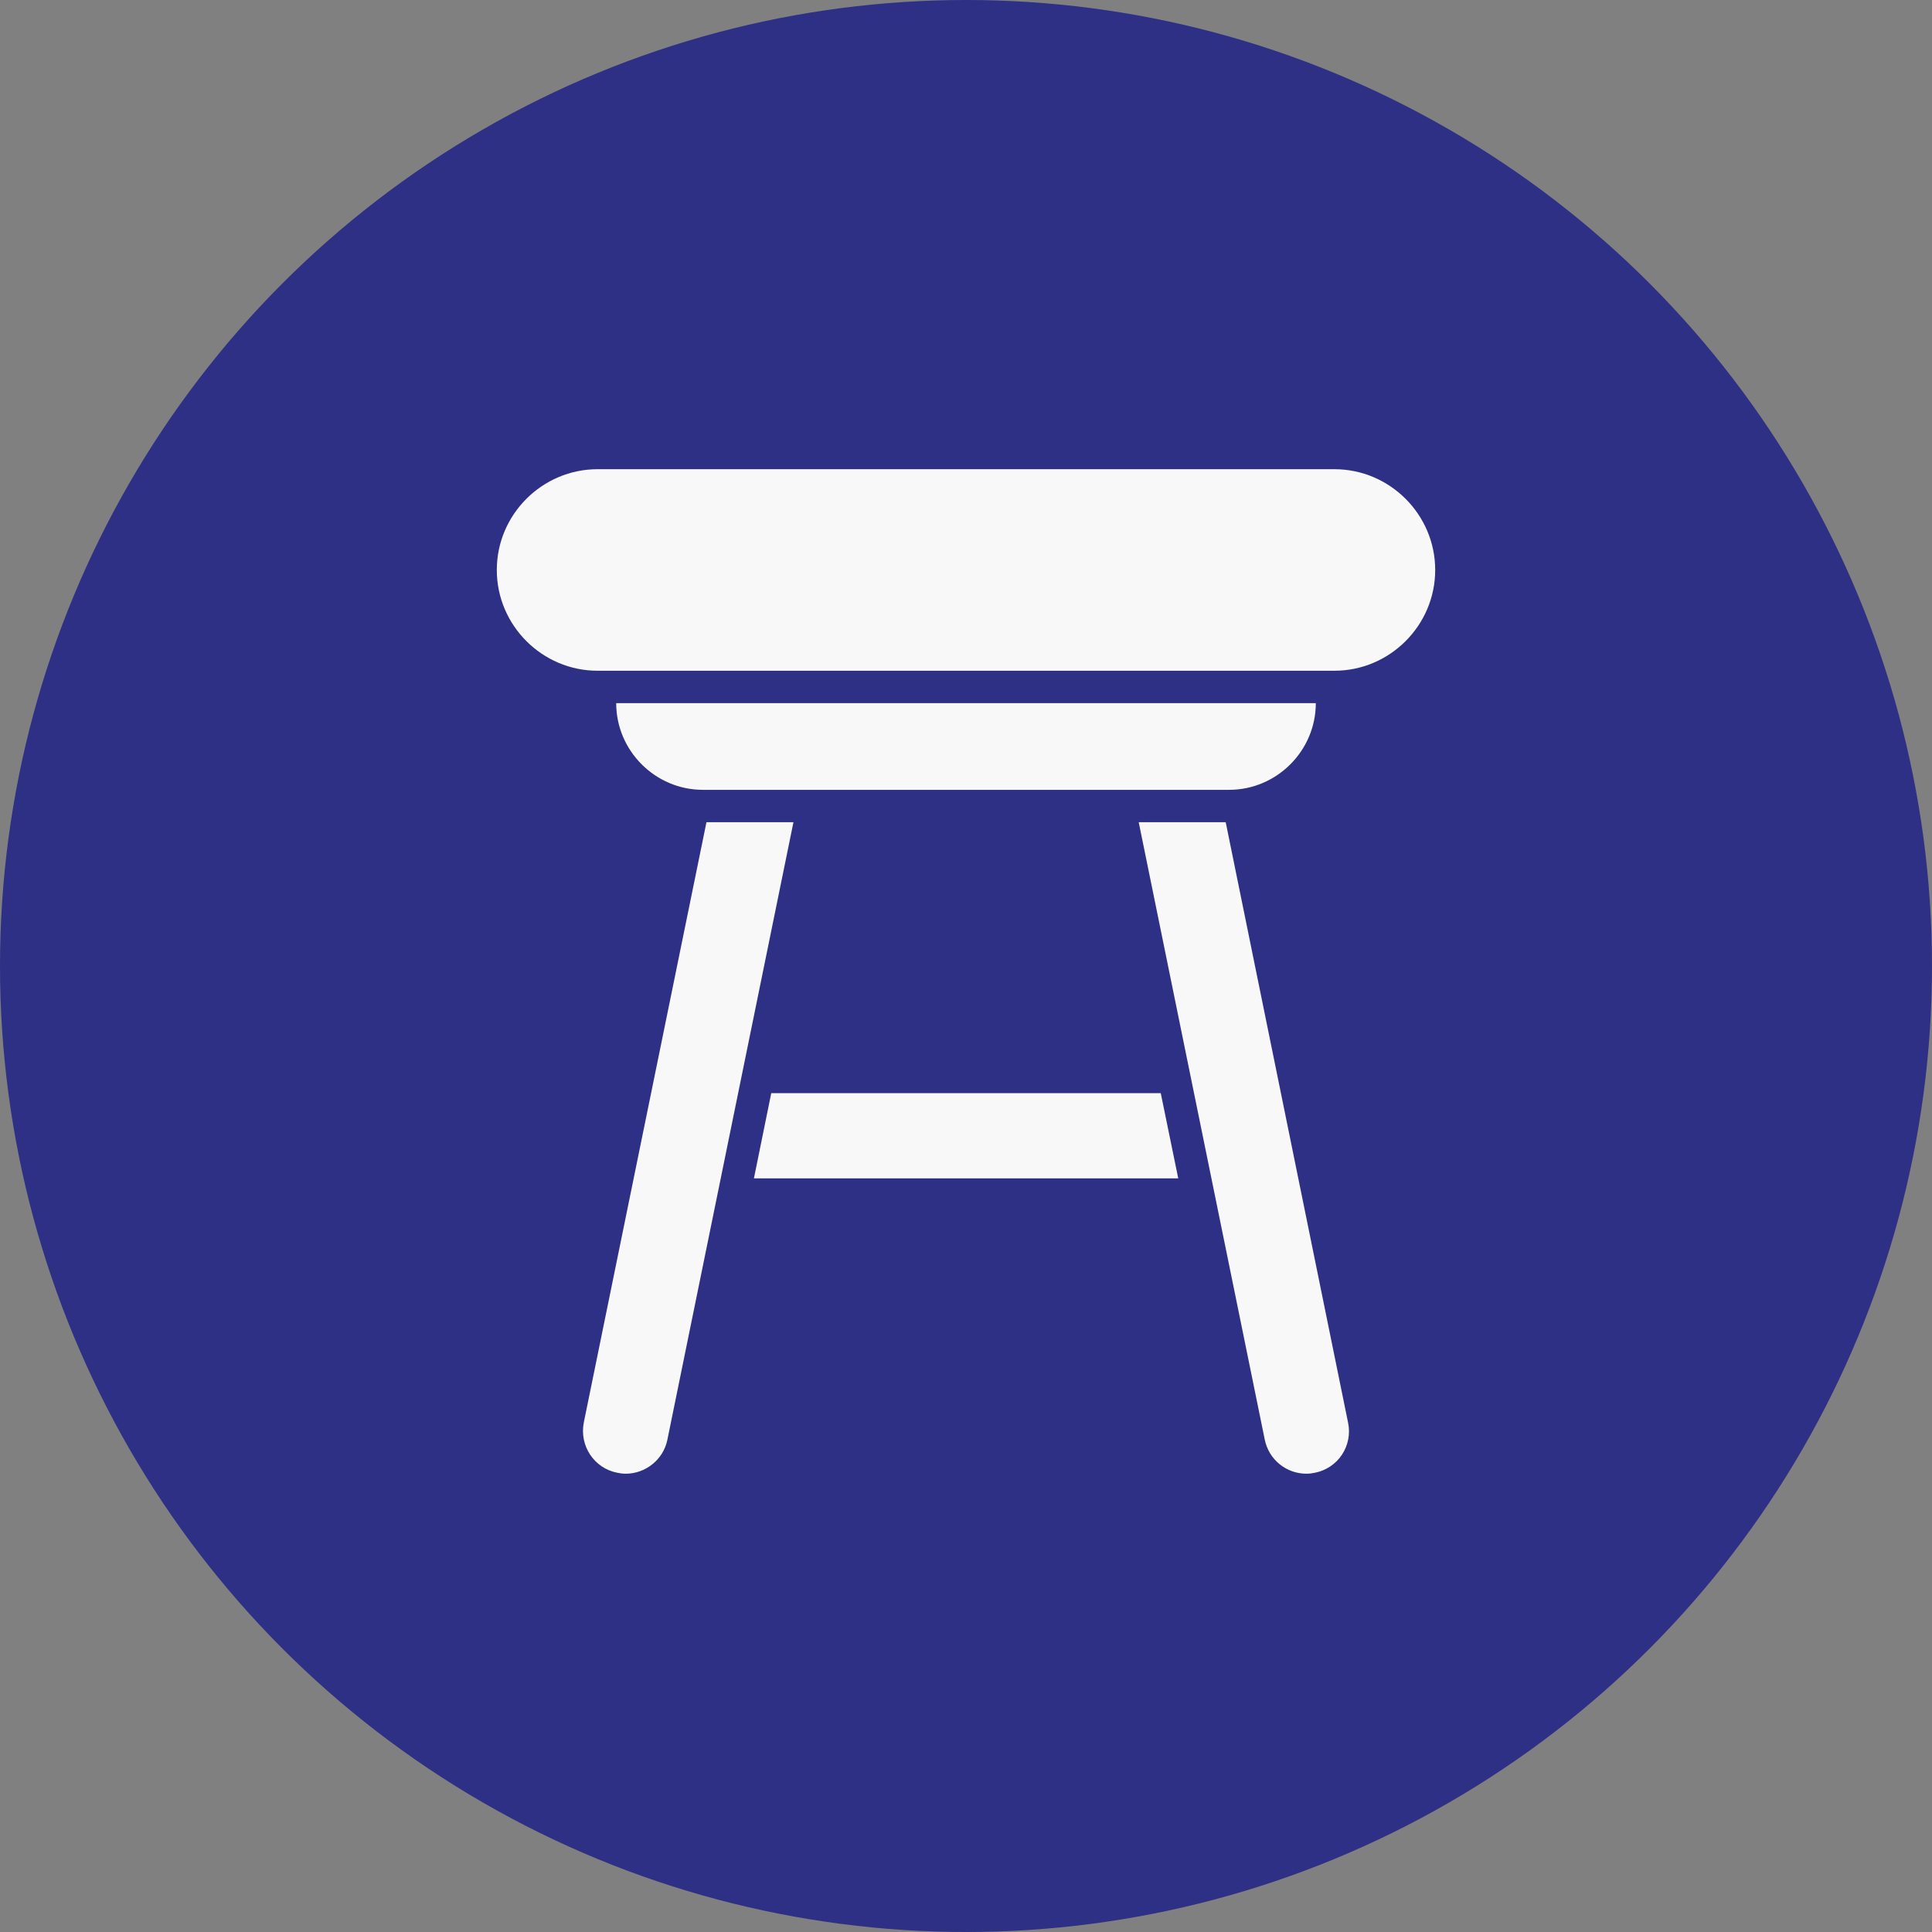 <?xml version="1.0" encoding="UTF-8"?> <svg xmlns="http://www.w3.org/2000/svg" width="70" height="70" viewBox="0 0 70 70" fill="none"><rect x="0" y="0" width="70" height="70" fill="#808080" stroke="none"/> <circle cx="35" cy="35" r="35" fill="#2D3084"></circle> <path d="M48.349 17H21.651C19.644 17 18 18.644 18 20.651C18 22.659 19.644 24.302 21.651 24.302H48.349C50.356 24.302 52 22.659 52 20.651C52 18.644 50.356 17 48.349 17ZM44.533 28.617C46.259 28.617 47.674 27.202 47.674 25.477H22.326C22.326 27.202 23.741 28.617 25.467 28.617H44.533ZM25.596 29.791L21.152 51.54C20.988 52.38 21.522 53.195 22.361 53.36C22.467 53.383 22.567 53.395 22.673 53.395C23.383 53.395 24.035 52.89 24.181 52.162L28.748 29.791H25.596ZM44.41 29.791H41.258L45.825 52.162C45.895 52.51 46.084 52.823 46.359 53.048C46.634 53.273 46.978 53.395 47.333 53.395C47.439 53.395 47.539 53.383 47.644 53.36C47.843 53.321 48.033 53.242 48.201 53.129C48.369 53.016 48.514 52.871 48.625 52.701C48.736 52.532 48.813 52.342 48.85 52.142C48.888 51.943 48.885 51.738 48.842 51.54L44.41 29.791ZM27.944 39.606L27.316 42.694H42.69L42.056 39.606H27.944Z" fill="#F8F8F8"></path> </svg> 